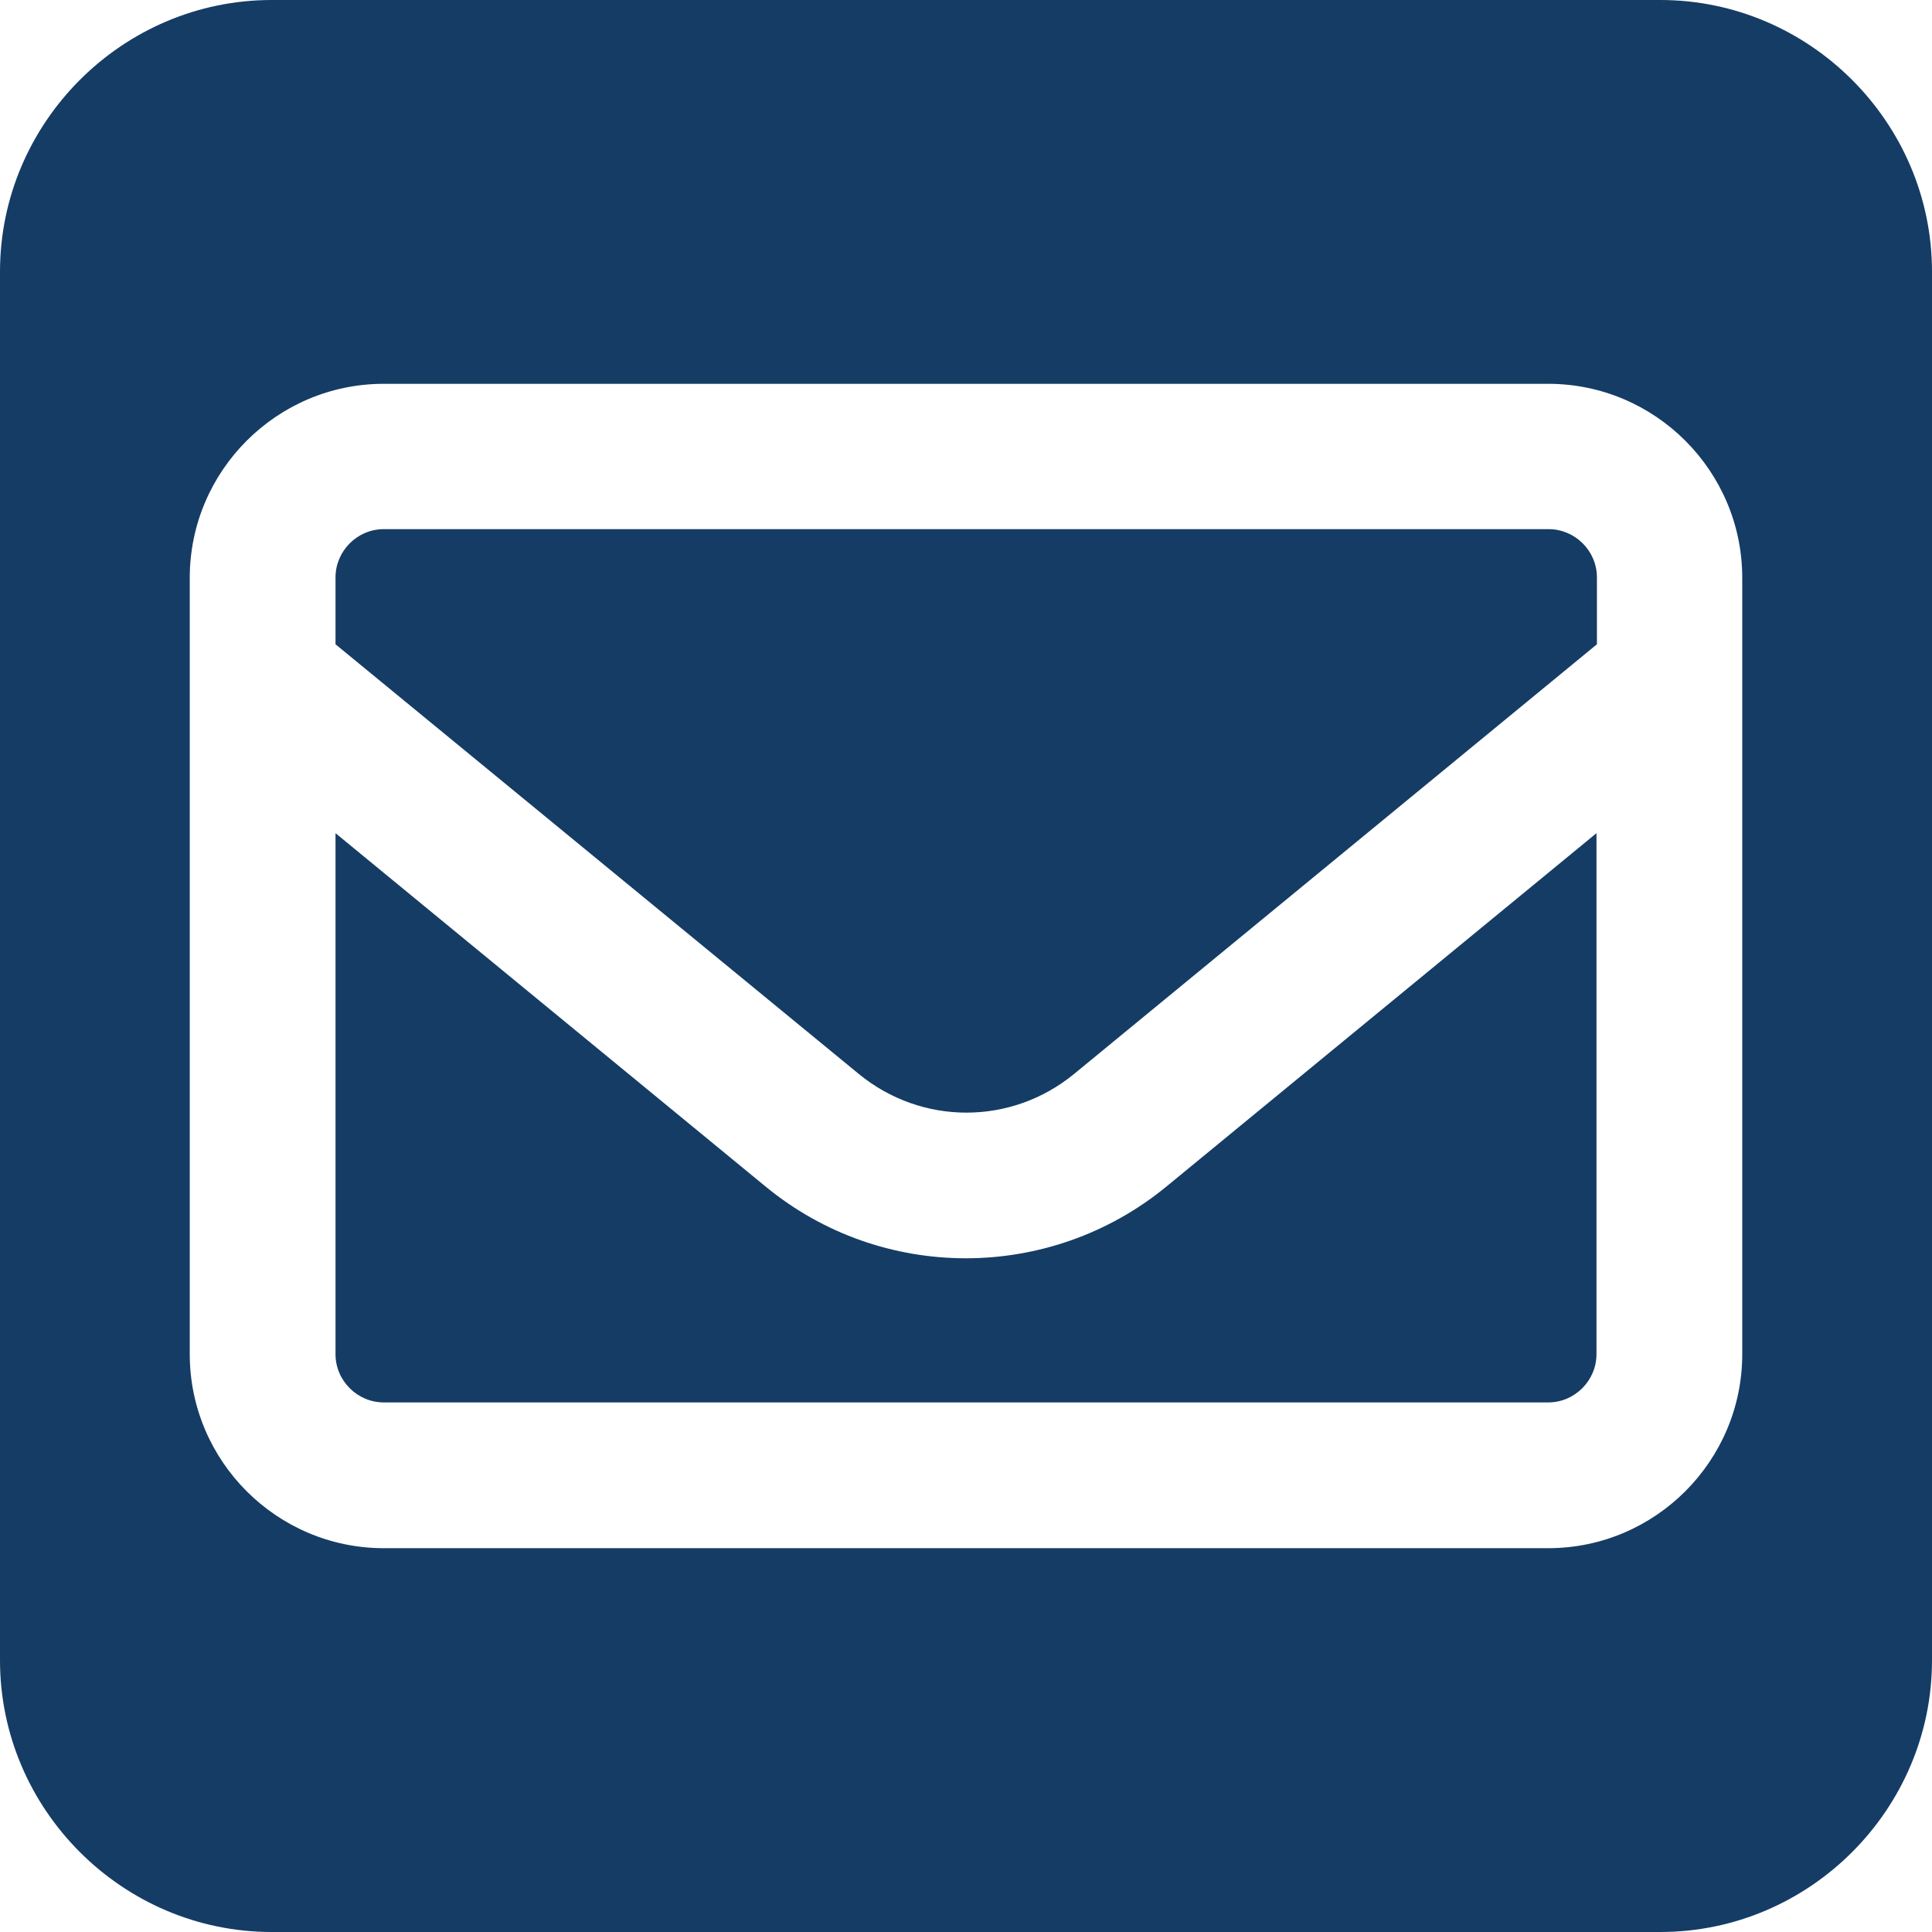 <?xml version="1.0" encoding="UTF-8"?>
<svg xmlns="http://www.w3.org/2000/svg" version="1.1" viewBox="0 0 448 448">
  <defs>
    <style>
      .cls-1 {
        fill: #153c65;
      }
    </style>
  </defs>
  <!-- Generator: Adobe Illustrator 28.7.1, SVG Export Plug-In . SVG Version: 1.2.0 Build 142)  -->
  <g>
    <g id="Layer_1">
      <g id="Layer_1-2" data-name="Layer_1">
        <g>
          <path class="cls-1" d="M177.6,275.2l-99.8-82v120.8c0,6.2,5.1,11.2,11.2,11.2h270c6.2,0,11.2-5.1,11.2-11.2v-120.8l-99.8,82c-27,22.1-65.9,22.1-92.8,0h0Z"/>
          <path class="cls-1" d="M359,122.7H89c-6.2,0-11.2,5.1-11.2,11.2v15.5l121.3,99.6c14.6,12,35.4,12,50,0l121.2-99.6v-15.5c0-6.2-5.1-11.2-11.2-11.2h0Z"/>
          <path class="cls-1" d="M385,0H63C28.4,0,0,28.4,0,63v322c0,34.6,28.4,63,63,63h322c34.6,0,63-28.4,63-63V63c0-34.6-28.4-63-63-63ZM404,314c0,24.8-20.2,45-45,45H89c-24.8,0-45-20.2-45-45v-180c0-24.8,20.2-45,45-45h270c24.8,0,45,20.2,45,45v180Z"/>
        </g>
      </g>
    </g>
  </g>
</svg>